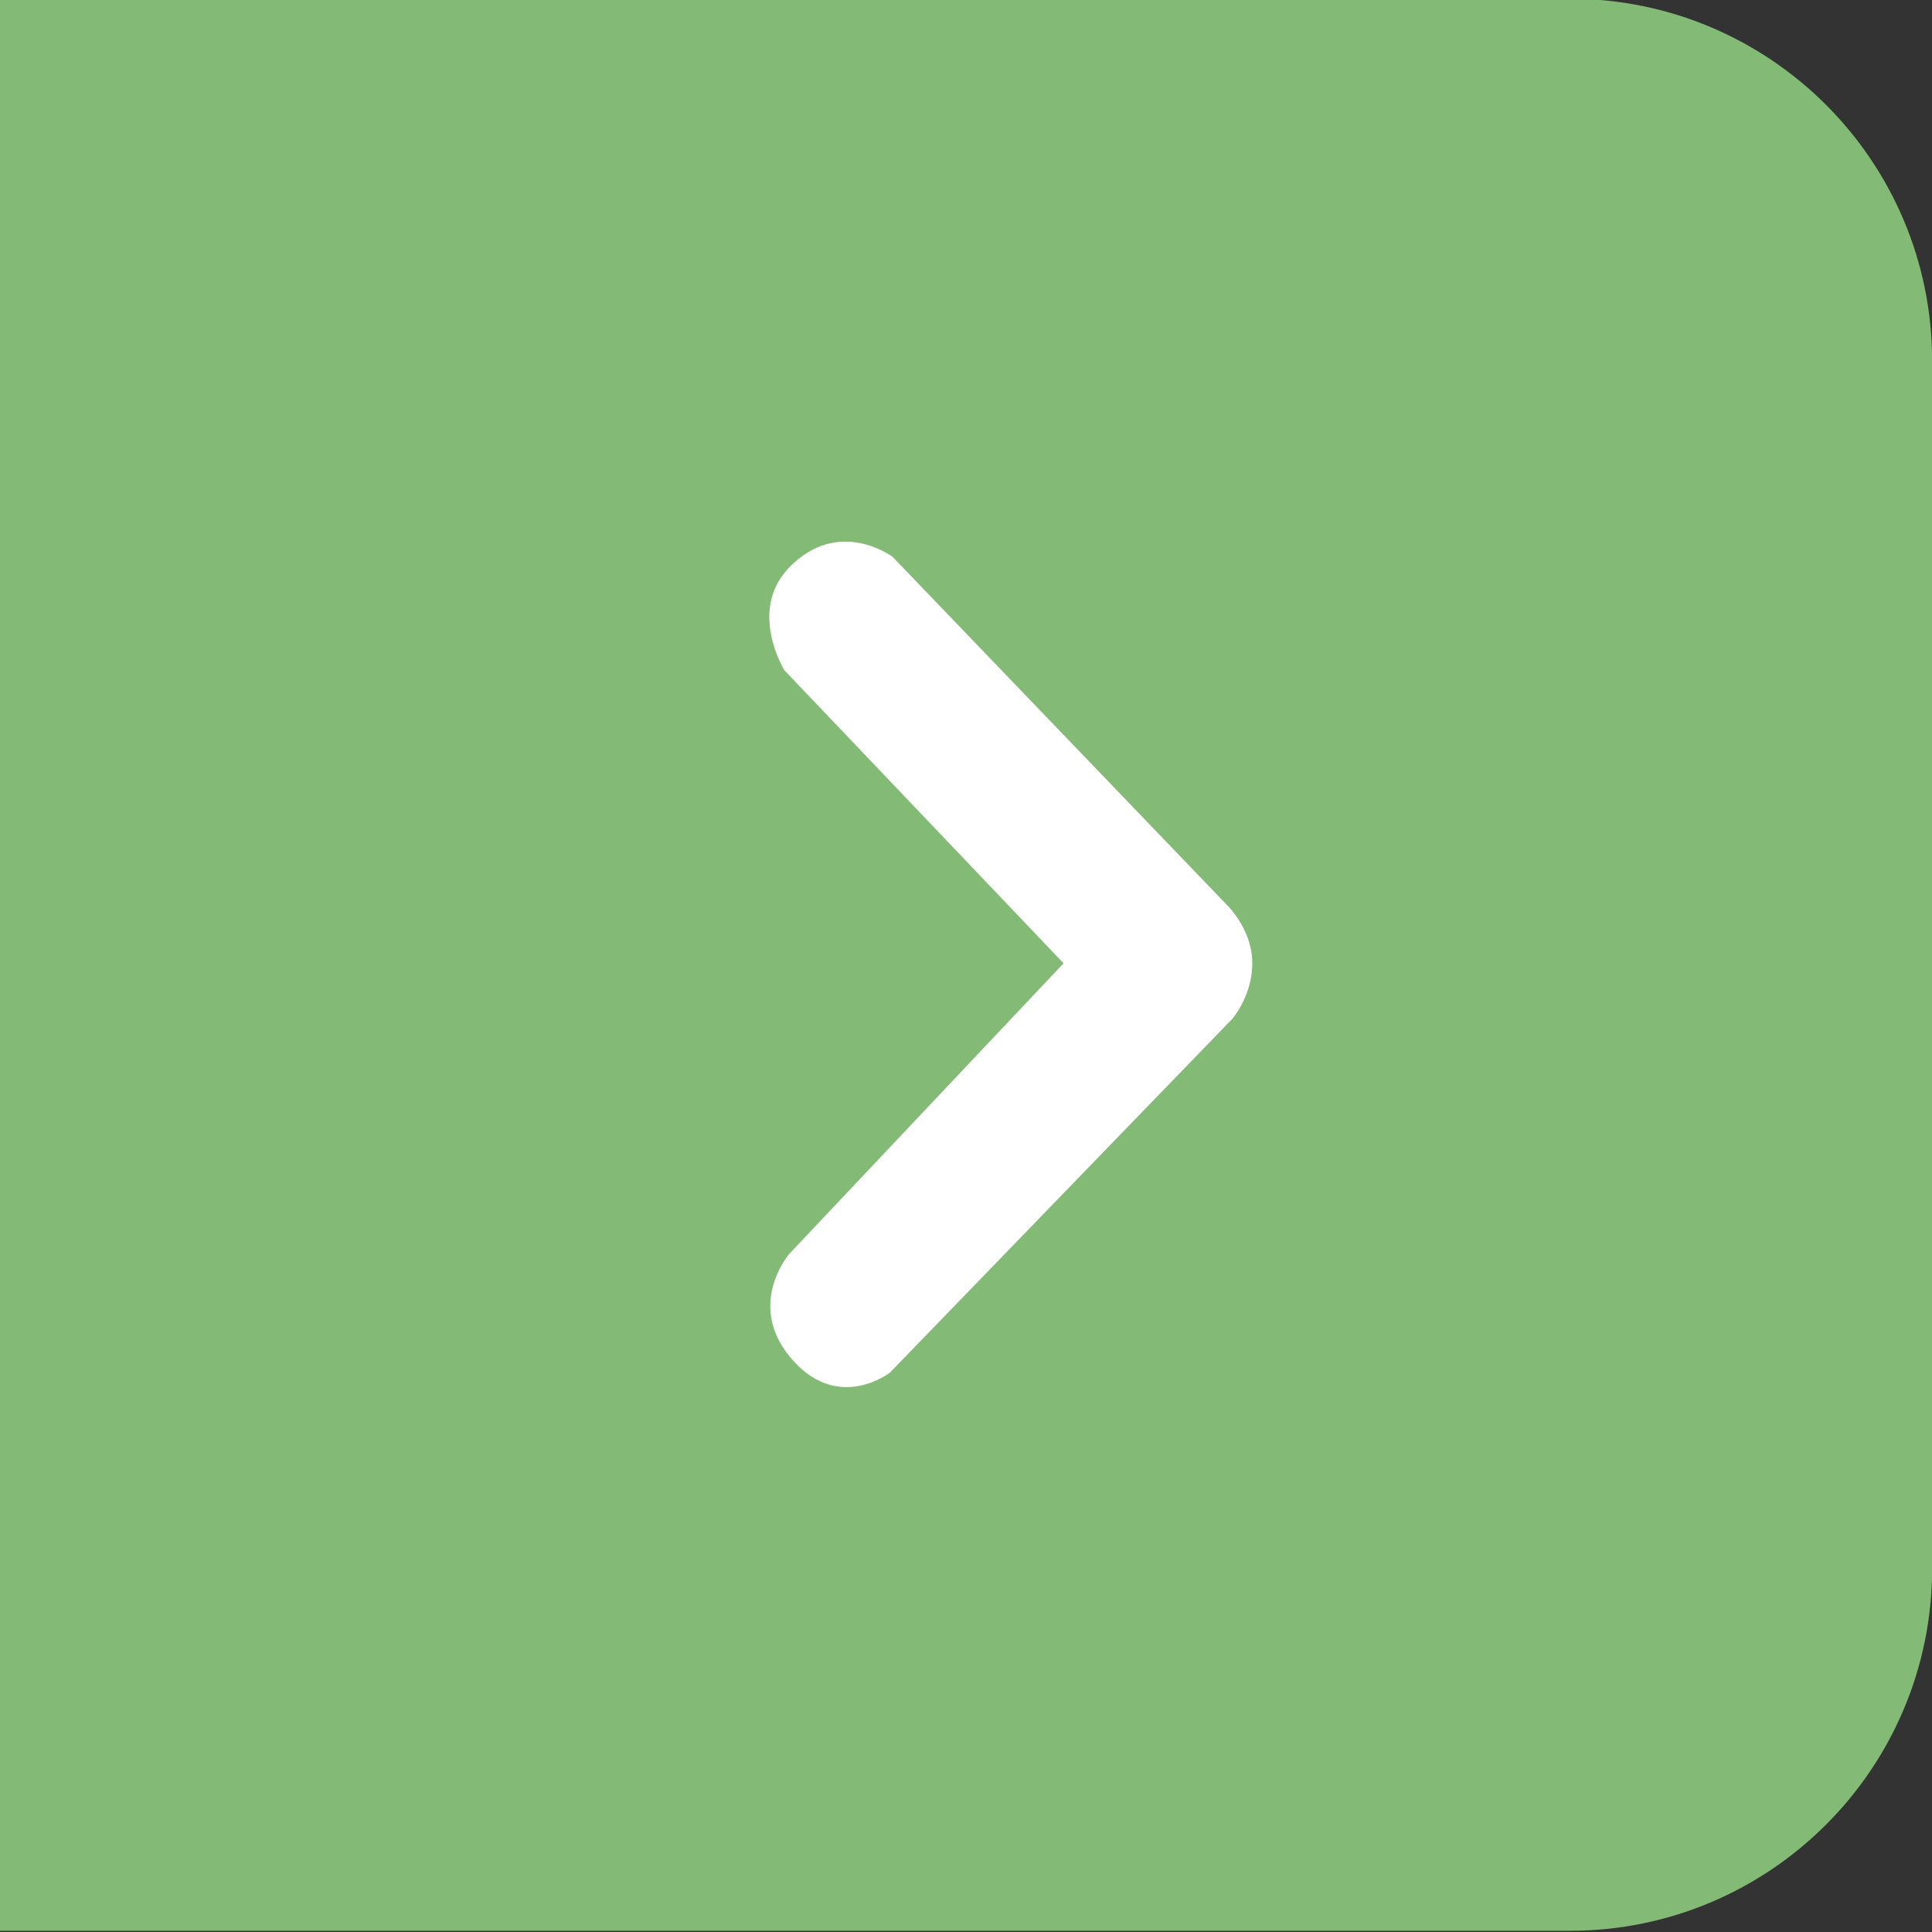 <?xml version="1.0" encoding="utf-8"?>
<!-- Generator: Adobe Illustrator 13.0.0, SVG Export Plug-In . SVG Version: 6.00 Build 14948)  -->
<!DOCTYPE svg PUBLIC "-//W3C//DTD SVG 1.1//EN" "http://www.w3.org/Graphics/SVG/1.1/DTD/svg11.dtd">
<svg version="1.1" id="Layer_1" xmlns="http://www.w3.org/2000/svg" xmlns:xlink="http://www.w3.org/1999/xlink" x="0px" y="0px"
	 width="32px" height="32px" viewBox="0 0 32 32" enable-background="new 0 0 32 32" xml:space="preserve">
<rect x="0" y="0" width="32" height="32" fill="#333333" stroke="none"/>
<path fill-rule="evenodd" clip-rule="evenodd" fill="#83BA75" d="M26.002-0.021H0V31.98h26.002c3.313,0,6-2.687,6-6V5.979
	C32.002,2.665,29.315-0.021,26.002-0.021z"/>
<path fill="#FFFFFF" d="M14.741,22.734c0,0-0.823,0.645-1.584-0.176c-0.846-0.912-0.083-1.791-0.083-1.791l4.542-4.812l-4.624-4.853
	c0,0-0.614-0.992,0.083-1.706c0.82-0.841,1.708-0.174,1.708-0.174l5.542,5.77c0,0,0.398,0.383,0.416,0.919
	c0.02,0.564-0.331,0.965-0.331,0.965L14.741,22.734z"/>
</svg>
